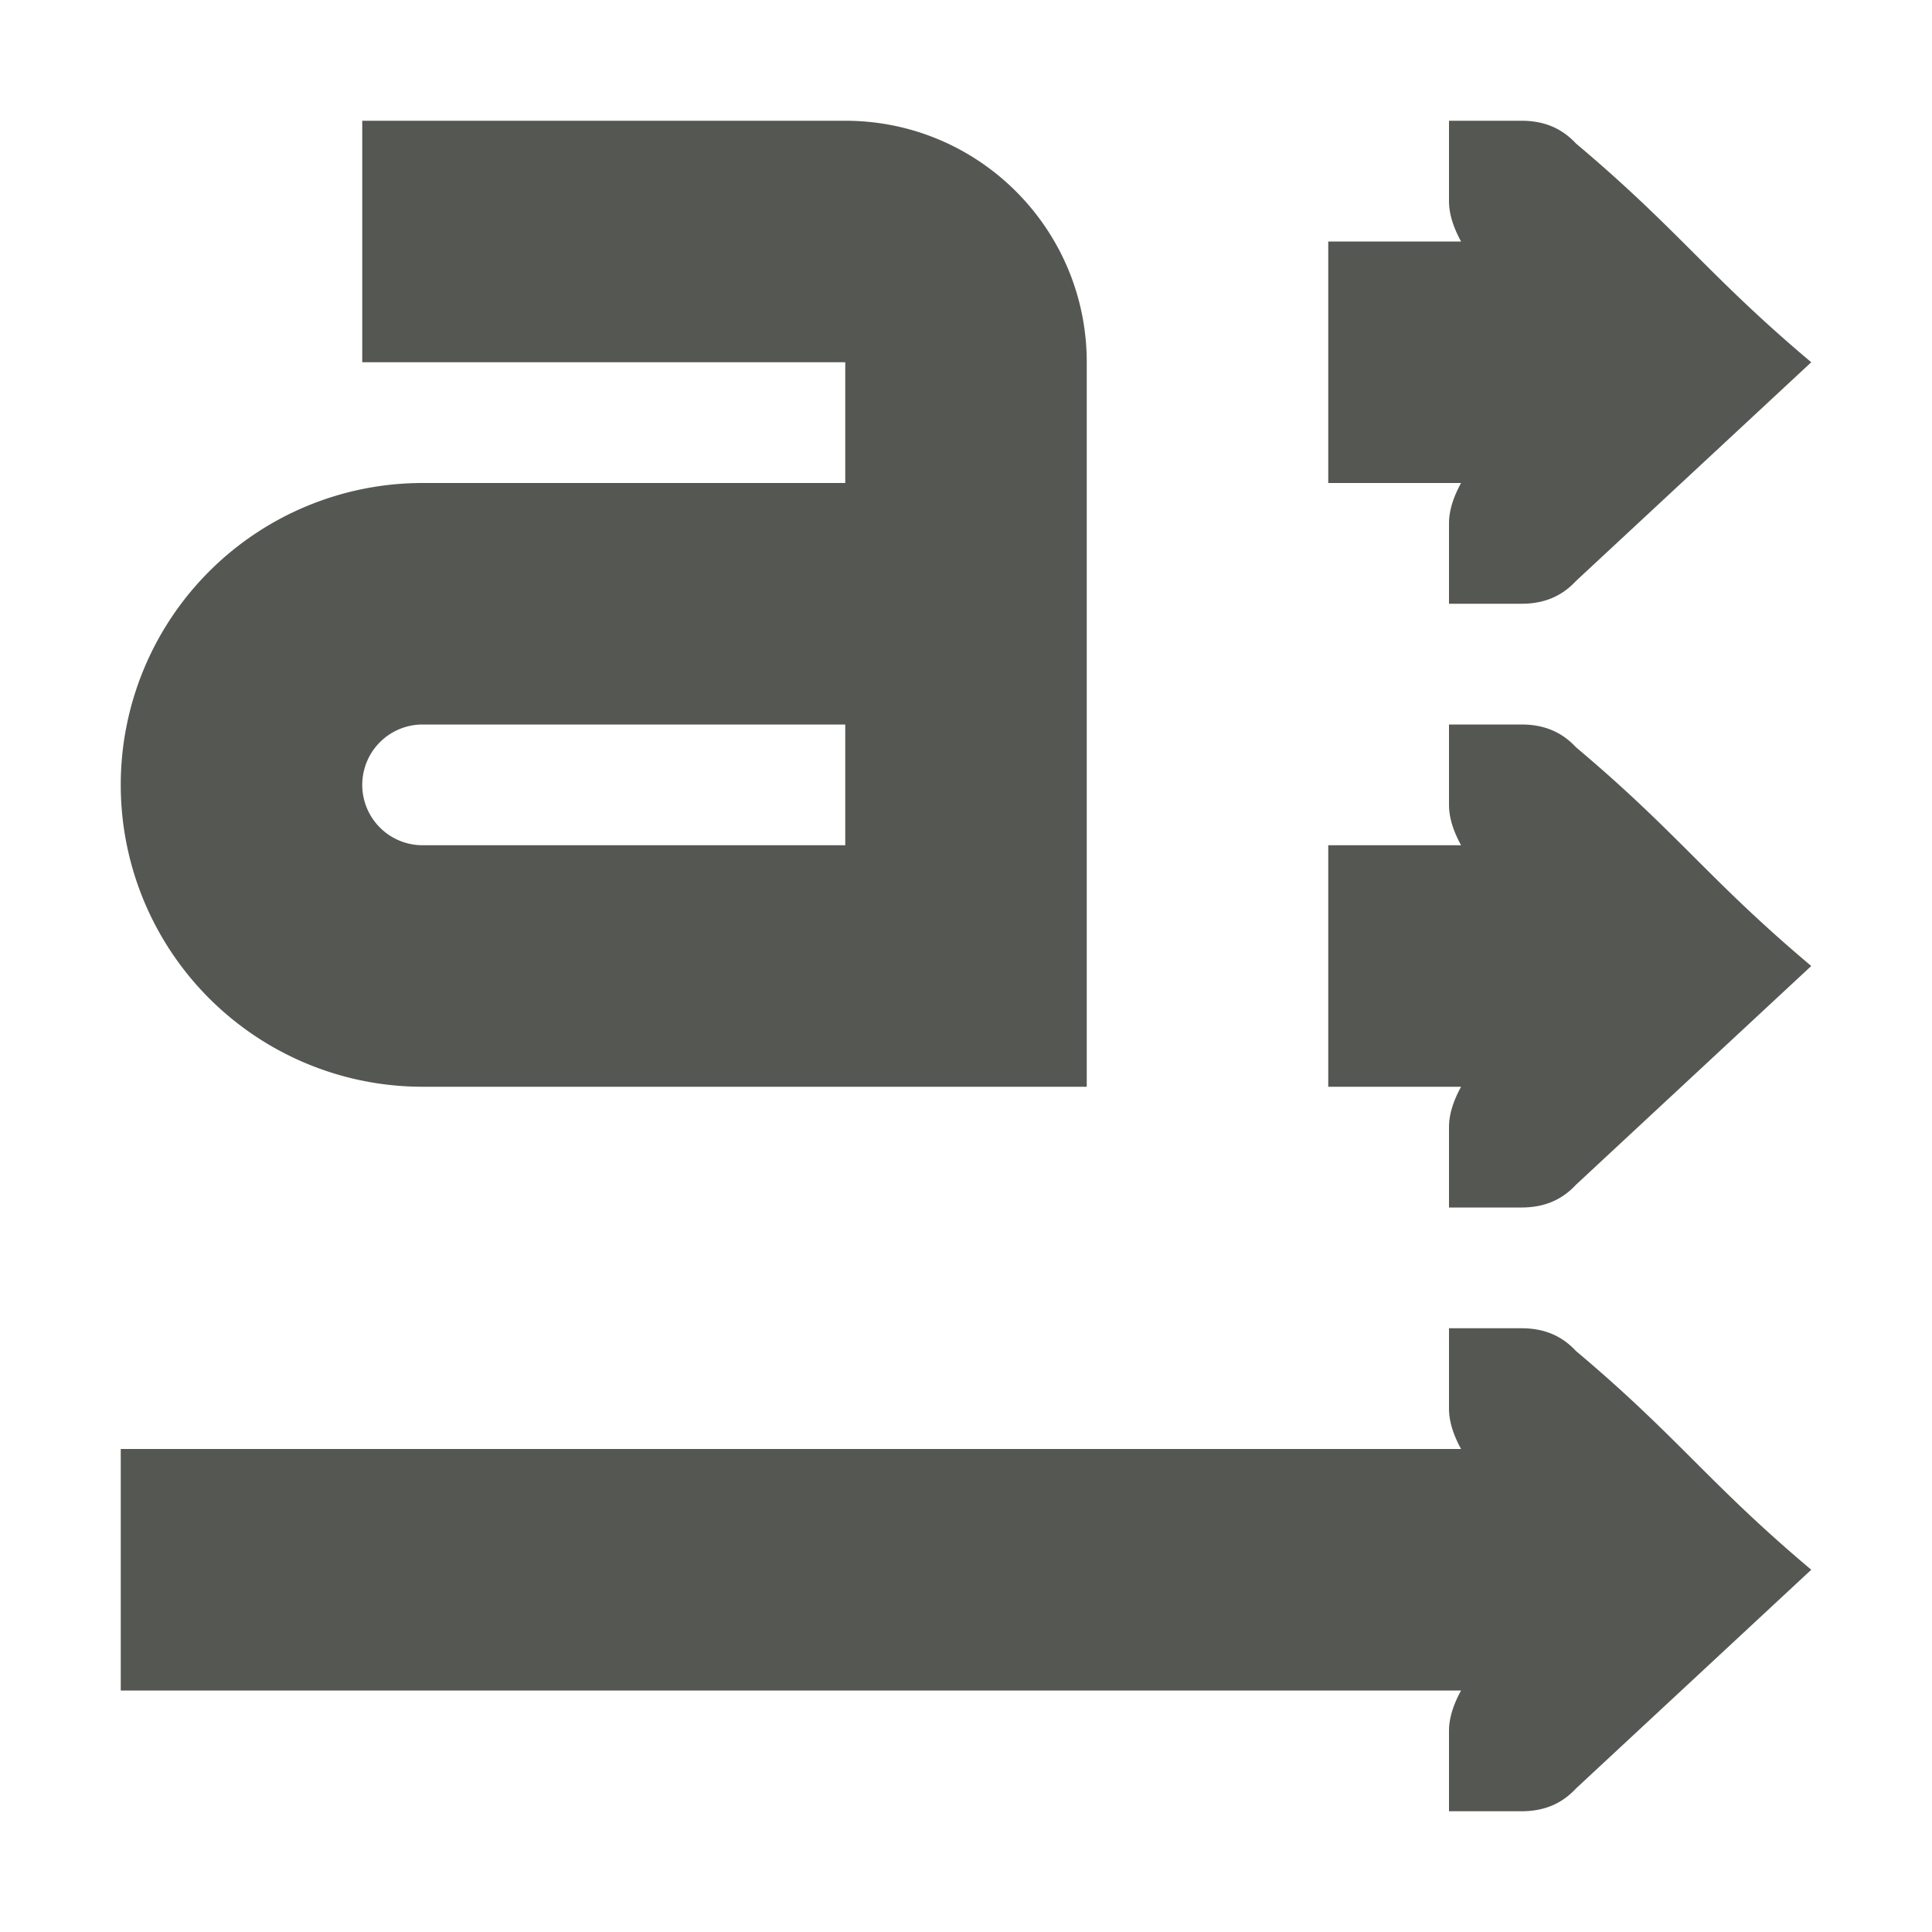 <svg xmlns="http://www.w3.org/2000/svg" viewBox="0 0 16 16">
  <path
     style="fill:#555753"
     d="M 3 1 L 3 3 L 7 3 L 7 4 L 3.5 4 A 2.5 2.5 0 0 0 1 6.5 A 2.5 2.5 0 0 0 3.5 9 L 9 9 L 9 7 L 9 6 L 9 4 L 9 3 C 9 1.895 8.105 1 7 1 L 3 1 z M 12 1 L 12 1.666 C 12 1.781 12.043 1.896 12.1 2 L 11 2 L 11 4 L 12.1 4 C 12.043 4.104 12 4.219 12 4.334 L 12 5 L 12.248 5 L 12.6 5 C 12.785 5 12.932 4.94 13.051 4.812 L 15 3 C 14.15 2.285 13.901 1.903 13.051 1.188 C 12.932 1.06 12.785 1 12.6 1 L 12.248 1 L 12 1 z M 3.5 6 L 7 6 L 7 7 L 3.5 7 A 0.5 0.5 0 0 1 3 6.5 A 0.5 0.5 0 0 1 3.5 6 z M 12 6 L 12 6.666 C 12 6.781 12.043 6.896 12.1 7 L 11 7 L 11 9 L 12.1 9 C 12.043 9.104 12 9.219 12 9.334 L 12 10 L 12.248 10 L 12.6 10 C 12.785 10 12.932 9.94 13.051 9.812 L 15 8 C 14.15 7.285 13.901 6.903 13.051 6.188 C 12.932 6.06 12.785 6 12.6 6 L 12.248 6 L 12 6 z M 12 11 L 12 11.666 C 12 11.781 12.043 11.896 12.1 12 L 1 12 L 1 14 L 12.1 14 C 12.043 14.104 12 14.219 12 14.334 L 12 15 L 12.248 15 L 12.6 15 C 12.785 15 12.932 14.94 13.051 14.812 L 15 13 C 14.15 12.285 13.901 11.903 13.051 11.188 C 12.932 11.06 12.785 11 12.6 11 L 12.248 11 L 12 11 z "
     />
</svg>
